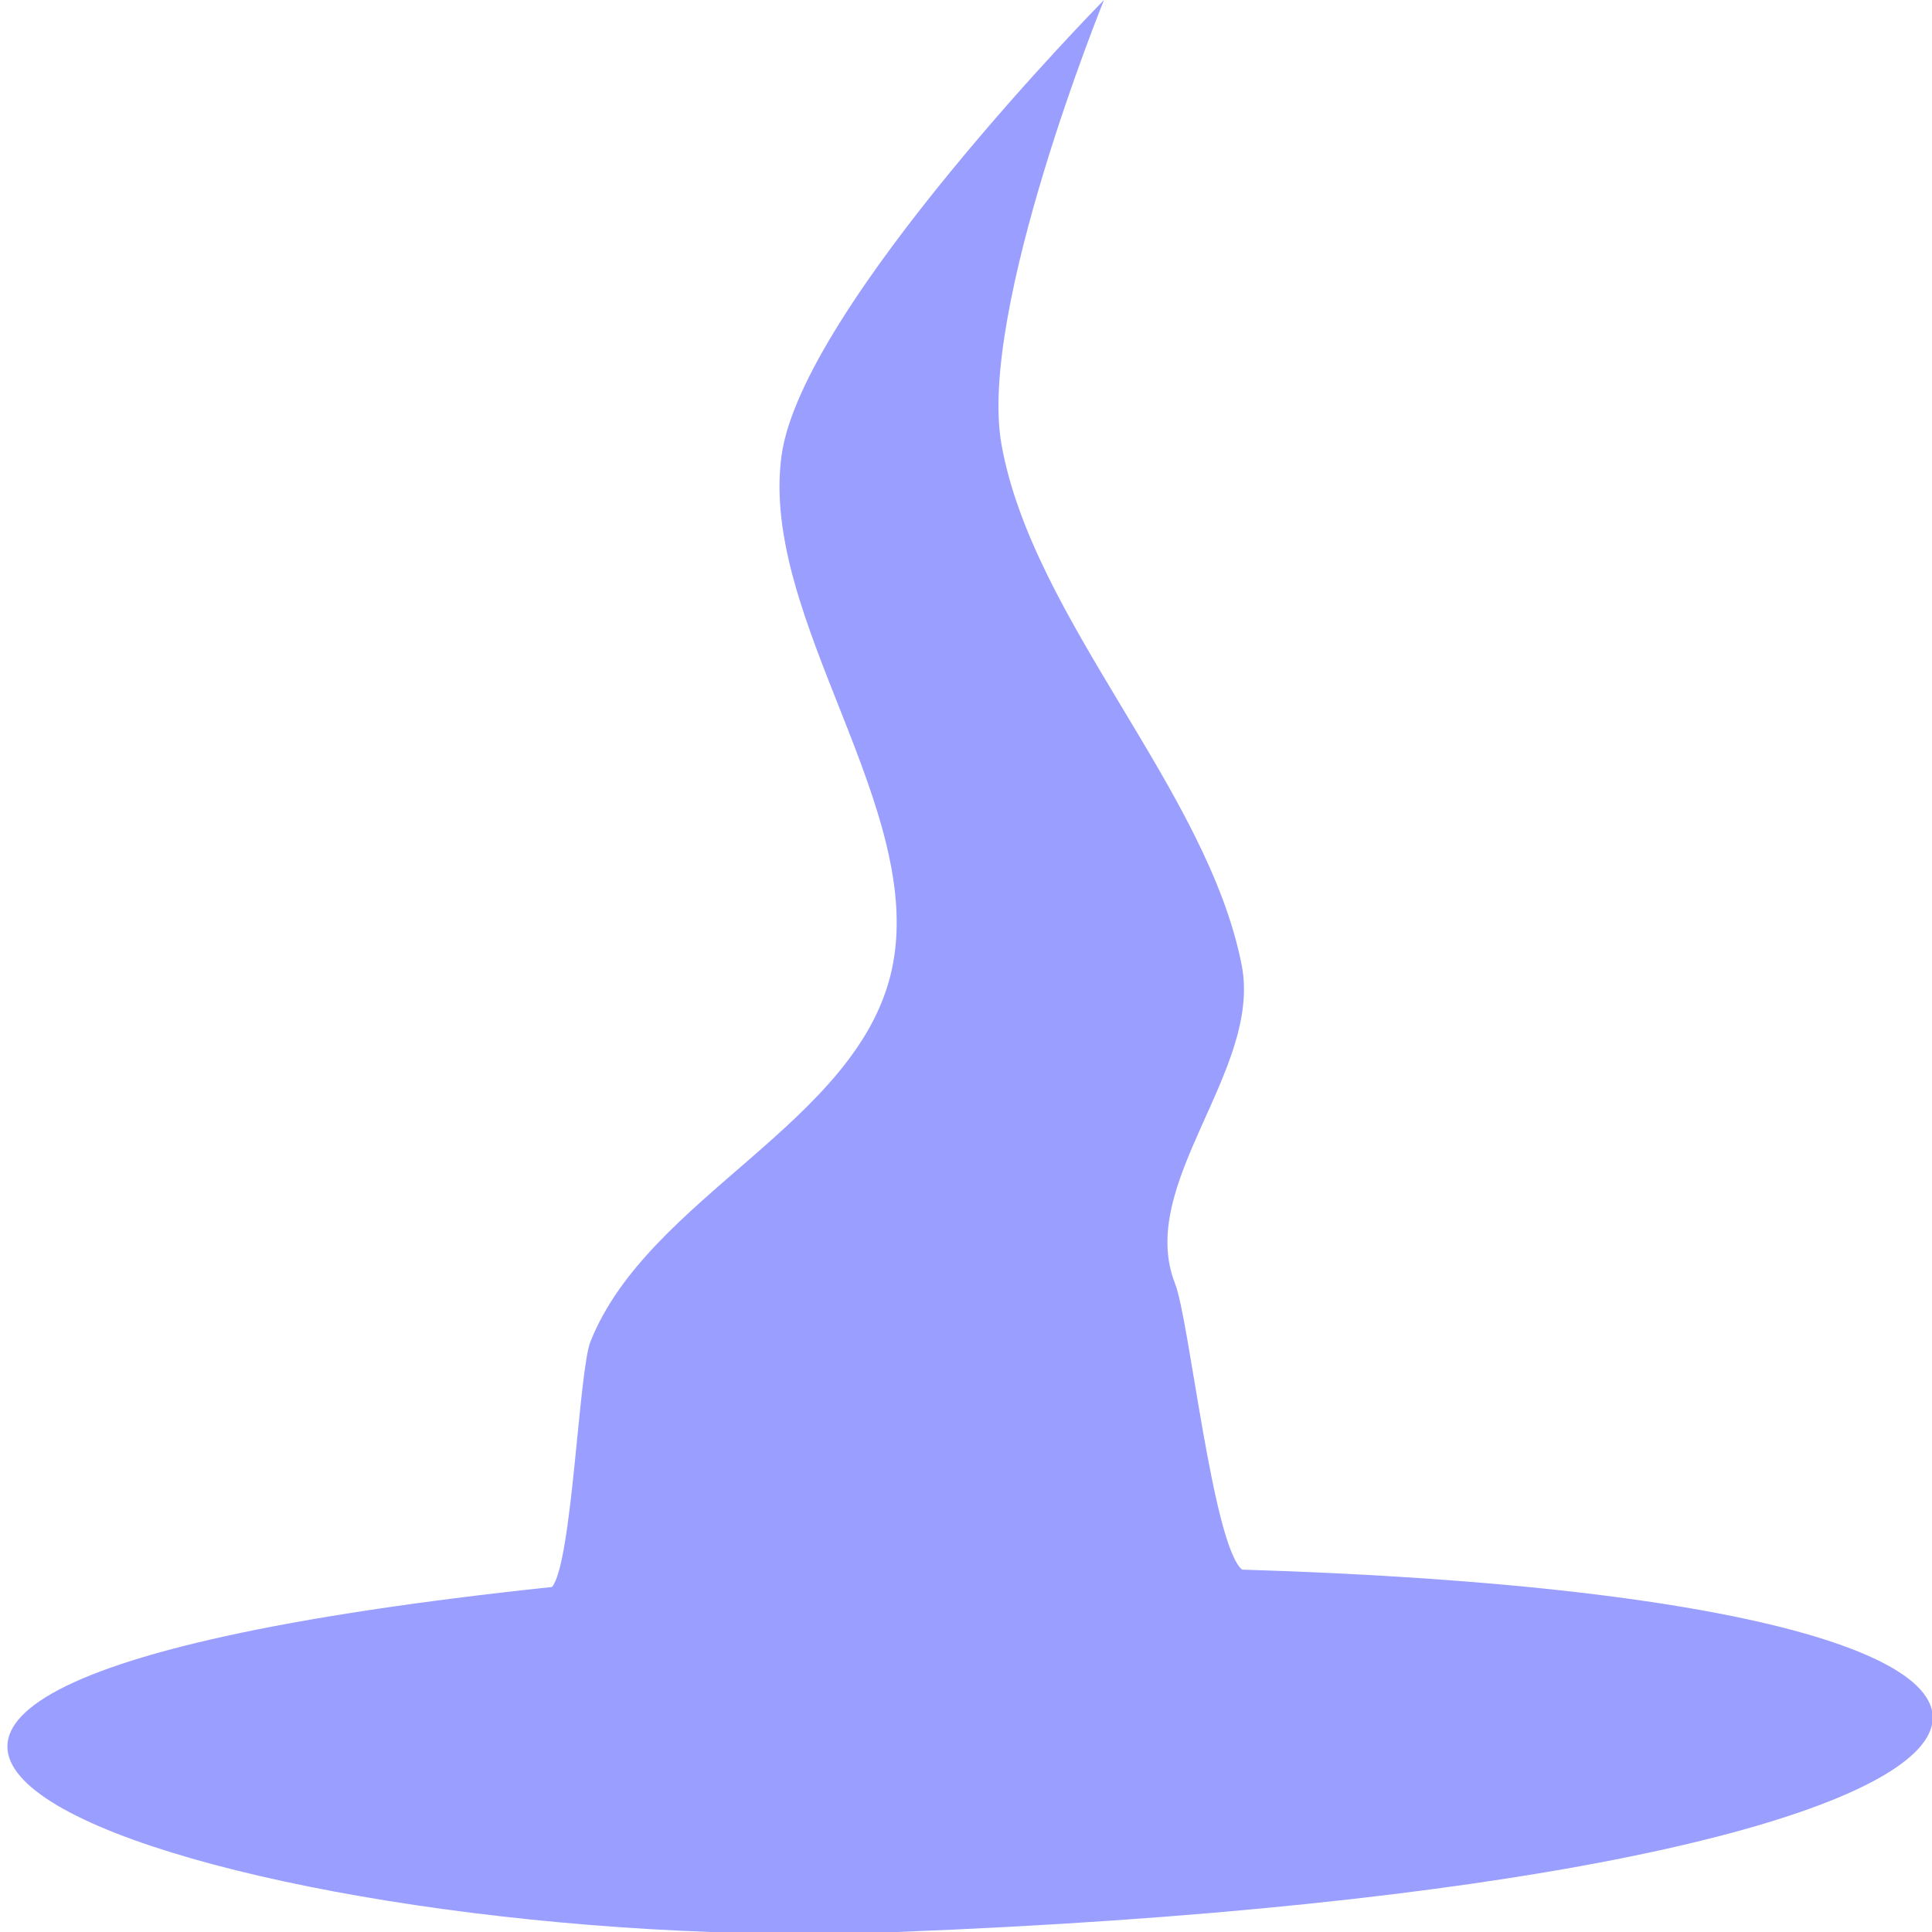 <?xml version="1.0" encoding="UTF-8" standalone="no"?>
<!-- Created with Inkscape (http://www.inkscape.org/) -->

<svg
   xmlns:dc="http://purl.org/dc/elements/1.1/"
   xmlns:cc="http://creativecommons.org/ns#"
   xmlns:rdf="http://www.w3.org/1999/02/22-rdf-syntax-ns#"
   xmlns:svg="http://www.w3.org/2000/svg"
   xmlns="http://www.w3.org/2000/svg"
   xmlns:sodipodi="http://sodipodi.sourceforge.net/DTD/sodipodi-0.dtd"
   xmlns:inkscape="http://www.inkscape.org/namespaces/inkscape"
   version="1.1"
   width="14"
   height="14"
   viewBox="0 0 14 14"
   id="svg2"
   inkscape:version="0.91 r13725"
   sodipodi:docname="natural-spring-14.svg">
  <sodipodi:namedview
     pagecolor="#ffffff"
     bordercolor="#666666"
     borderopacity="1"
     objecttolerance="10"
     gridtolerance="10"
     guidetolerance="10"
     inkscape:pageopacity="0"
     inkscape:pageshadow="2"
     inkscape:window-width="1920"
     inkscape:window-height="1028"
     id="namedview6"
     showgrid="true"
     inkscape:zoom="23.8396"
     inkscape:cx="-11.688994"
     inkscape:cy="15.395264"
     inkscape:window-x="-8"
     inkscape:window-y="-8"
     inkscape:window-maximized="1"
     inkscape:current-layer="svg2"
     showguides="false">
    <inkscape:grid
       type="xygrid"
       id="grid4133" />
  </sodipodi:namedview>
  <defs
     id="defs3053" />
  <path
     style="fill:#999eff;fill-opacity:1;fill-rule:evenodd;stroke:none;stroke-width:1px;stroke-linecap:butt;stroke-linejoin:miter;stroke-opacity:1"
     d="M 8,0 C 8,0 5.808,2.223 5.663,3.304 5.504,4.491 6.725,5.868 6.46,7.037 6.21,8.141 4.698,8.67 4.279,9.721 4.194,9.933 4.146,11.326 4,11.5 -3.946,12.341 1.798,14.183 6.5,14 15.343,13.656 16.622,11.607 9,11.374 8.786,11.189 8.619,9.565 8.515,9.302 8.23,8.579 9.146,7.758 8.998,6.995 8.75,5.723 7.485,4.495 7.257,3.22 7.084,2.25 8,0 8,0 Z"
     id="path4135"
     inkscape:connector-curvature="0"
     sodipodi:nodetypes="cssscscsssc" />
</svg>

